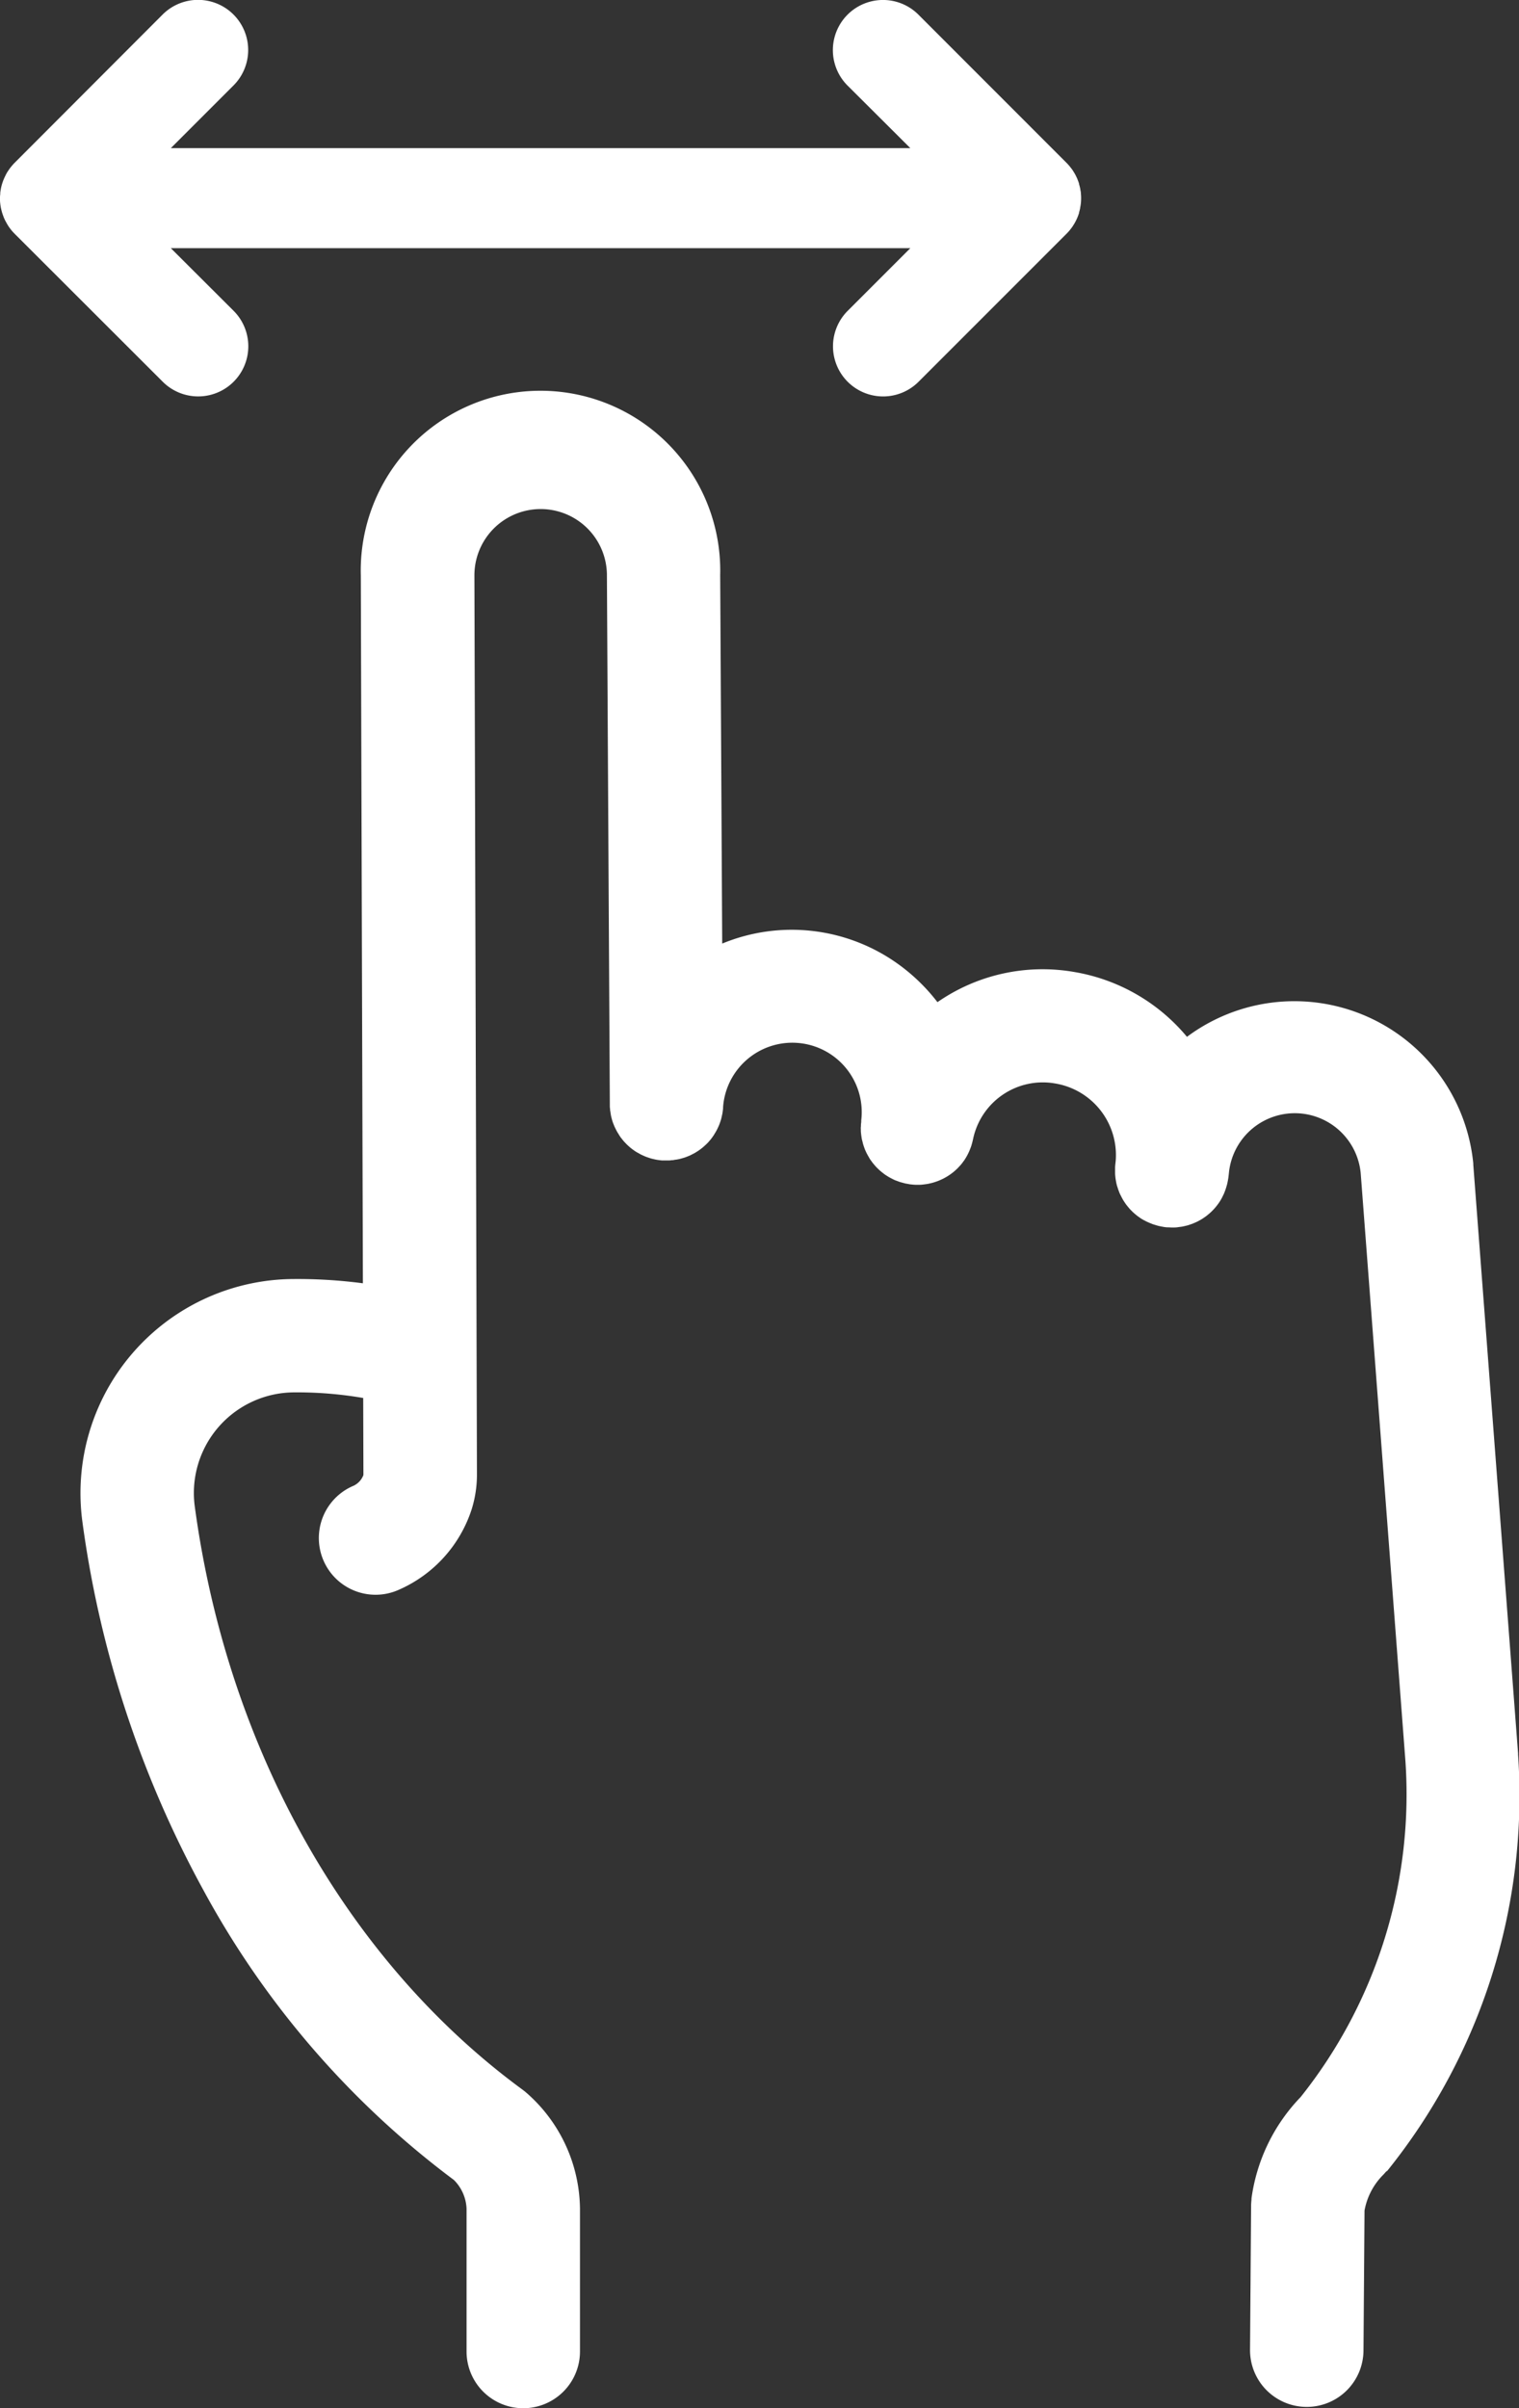 <svg id="グループ_6155" data-name="グループ 6155" xmlns="http://www.w3.org/2000/svg" xmlns:xlink="http://www.w3.org/1999/xlink" width="60" height="95.096" viewBox="0 0 60 95.096">
  <rect x="0" y="0" width="60" height="95.096" fill="#333333" stroke="none"/>
  <defs>
    <clipPath id="clip-path">
      <rect id="長方形_2103" data-name="長方形 2103" width="60" height="95.096" fill="#fff"/>
    </clipPath>
  </defs>
  <g id="グループ_6154" data-name="グループ 6154" clip-path="url(#clip-path)">
    <path id="パス_83422" data-name="パス 83422" d="M75.737,188.657l.009-.012a23.621,23.621,0,0,0,5.188-16.464c0-.009,0-.018,0-.028s0-.018,0-.028l-1.769-23.239c0-.008,0-.016,0-.024s0-.016,0-.024a7.1,7.1,0,0,0-11.309-5,7.384,7.384,0,0,0-4.436-2.558A7.284,7.284,0,0,0,58,142.469a7.409,7.409,0,0,0-1.471-1.445,7.2,7.2,0,0,0-7.031-.869l-.08-14.552s0,0,0,0a7.1,7.1,0,1,0-14.195.021h0l.082,27.946a19.776,19.776,0,0,0-2.766-.168h-.03a8.455,8.455,0,0,0-8.283,9.587,41.956,41.956,0,0,0,4.786,14.557A35.2,35.2,0,0,0,38.9,188.979a1.7,1.7,0,0,1,.5,1.132v5.641a2.24,2.24,0,0,0,4.48,0V190.11a6.161,6.161,0,0,0-2.072-4.536l-.025-.022c-.025-.021-.05-.044-.075-.065s-.029-.021-.043-.032-.026-.023-.041-.033c-6.944-5.087-11.668-13.483-12.959-23.037a3.974,3.974,0,0,1,3.888-4.507h0a15.424,15.424,0,0,1,2.764.221l.009,3.022a.106.106,0,0,1-.005.033h0a.764.764,0,0,1-.431.431,2.24,2.24,0,1,0,1.831,4.089A5.226,5.226,0,0,0,39.6,162.5h0a4.584,4.584,0,0,0,.21-1.374v-.007l-.1-35.505a2.617,2.617,0,1,1,5.234,0s0,.006,0,.008,0,.005,0,.008l.115,20.877c0,.011,0,.023,0,.034,0,.042,0,.083.007.125s0,.067.009.1.012.081.019.121.011.067.019.1.019.075.029.112.019.069.03.1.025.068.038.1.027.069.042.1.03.062.045.092.034.068.053.1.035.057.052.085.041.065.063.1.04.054.061.081.046.059.07.088.047.052.071.077.05.053.076.078.053.049.08.073.053.047.08.068.059.045.089.066.056.041.085.059.063.039.1.058.06.035.092.052.065.032.1.047.066.031.1.044.066.025.1.036.073.025.11.036.066.017.1.025.079.019.119.026.067.011.1.015.081.011.122.014l.04,0c.024,0,.048,0,.072,0s.048,0,.072,0h.013l.033,0c.043,0,.084,0,.126-.007s.067,0,.1-.009.081-.012.121-.019.068-.012.1-.019.072-.018.109-.029.071-.02.106-.031.063-.023.094-.035.075-.029.111-.045.054-.026.081-.04.076-.038.113-.059.049-.03.073-.045.074-.046.109-.071.045-.034.068-.051.069-.053.1-.081.043-.039.065-.059.061-.057.091-.087.042-.046.062-.069.053-.06.078-.092.039-.052.058-.079.046-.063.067-.1.035-.058.052-.087.039-.066.056-.1.03-.061.044-.092.033-.07.047-.106.023-.063.034-.095.026-.076.037-.114.016-.064.024-.1.019-.08.027-.121.01-.067.015-.1.011-.082.014-.124c0-.011,0-.023,0-.034a2.742,2.742,0,1,1,5.458.517c0,.014,0,.027,0,.041,0,.04-.008.08-.011.12s0,.07-.005.105,0,.079,0,.119,0,.07.005.105.008.075.013.112.01.072.016.108.014.07.023.1.017.073.027.109.02.065.031.1.025.072.038.108.026.062.04.093.031.069.048.1.032.06.049.089.037.065.057.1.039.058.06.087.042.059.064.087.046.056.07.084.045.053.069.078.053.053.08.079.05.048.076.07.058.048.087.071.055.043.083.064.061.041.092.061.061.039.093.057.062.034.094.05.068.035.1.051.063.026.1.039.075.029.114.042.065.02.1.029.079.022.119.031l.039.01c.024,0,.047.007.07.011s.048.01.072.014l.054.006.057.006c.062.006.123.009.184.009h.016c.071,0,.142,0,.212-.01l.061-.008c.05-.006.1-.013.15-.022l.069-.016c.046-.01.091-.021.136-.034l.07-.023c.043-.014.086-.029.127-.045l.071-.03c.04-.018.079-.036.118-.055l.071-.038c.037-.021.073-.042.109-.064l.07-.046c.034-.023.067-.047.1-.072l.068-.054c.031-.026.061-.053.09-.08s.043-.039.063-.06.056-.06.084-.09.038-.041.056-.063.056-.071.082-.108c.014-.019.029-.038.043-.058a2.218,2.218,0,0,0,.2-.37c.007-.016.013-.034.02-.05.02-.05.04-.1.056-.152.007-.023.013-.047.02-.07.013-.046.026-.092.036-.14,0-.009.005-.018.007-.028a2.814,2.814,0,0,1,3.249-2.215,2.866,2.866,0,0,1,2.389,3.053c-.009.08-.018.16-.024.24,0,.014,0,.028,0,.043,0,.041,0,.081,0,.121s0,.07,0,.1.005.08.009.12.007.069.012.1.013.075.02.113.014.071.023.105.019.07.03.1.021.071.034.105.025.065.038.1.029.07.045.1.031.061.047.092.035.066.054.1.037.059.056.088.04.061.062.091.043.057.066.084.045.055.068.082.05.054.076.08.048.05.074.073.056.05.085.074.052.044.08.065.061.044.092.066.057.04.087.058.063.037.1.055.064.035.1.051.064.03.1.044.071.03.107.044.065.023.1.033.077.024.116.035.067.016.1.023.08.017.121.023l.041.008c.04.006.08.009.12.012l.021,0h.007c.055,0,.11.006.165.006.071,0,.141,0,.211-.01l.055-.008c.05-.006.1-.012.149-.021.028-.005.055-.013.082-.019s.078-.017.116-.028.061-.02.091-.03.068-.022.1-.035.061-.026.092-.039.062-.027.093-.042.059-.031.088-.047.06-.033.088-.05.055-.035.082-.054.058-.039.086-.06.05-.039.074-.059.055-.045.082-.069.045-.042.067-.063.053-.052.078-.079.04-.044.06-.067.048-.057.071-.087.036-.048.054-.072.043-.061.063-.093.033-.052.048-.079.036-.063.053-.1.029-.057.043-.087.029-.064.042-.1.025-.063.037-.1.022-.065.032-.1.021-.069.029-.1.015-.067.022-.1.014-.071.02-.107c0-.013.005-.024.007-.037.012-.088.021-.176.03-.264a2.615,2.615,0,0,1,5.2.06l1.763,23.164a19.166,19.166,0,0,1-4.136,13.32,7.158,7.158,0,0,0-1.94,4c0,.008,0,.015,0,.023,0,.038-.007.077-.009.115s-.006.079-.007.118c0,.007,0,.014,0,.022l-.042,5.7a2.24,2.24,0,0,0,2.224,2.257h.017a2.24,2.24,0,0,0,2.24-2.224l.041-5.529a2.664,2.664,0,0,1,.743-1.417c.032-.032.06-.066.089-.1.015-.016.031-.031.045-.048l.015-.018" transform="translate(-20.971 -102.895)" fill="#fff"/>
    <path id="パス_83423" data-name="パス 83423" d="M6.428,15.074a1.977,1.977,0,0,0,2.8-2.8L6.748,9.8h29.21l-2.475,2.475a1.977,1.977,0,1,0,2.8,2.8l5.849-5.849c.046-.046.089-.094.13-.144l.026-.035c.031-.039.062-.079.089-.121.007-.011.013-.022.02-.033.028-.043.055-.087.079-.133l.012-.024c.026-.049.05-.1.071-.151l.006-.016c.022-.054.042-.109.059-.166,0-.006,0-.012,0-.018.016-.055.031-.111.042-.168,0-.016,0-.032.007-.048.008-.047.016-.095.021-.143a1.948,1.948,0,0,0,0-.395c0-.049-.013-.1-.022-.145,0-.016,0-.032-.007-.047-.011-.058-.026-.114-.043-.169,0-.006,0-.012,0-.017-.017-.057-.038-.112-.06-.167l-.005-.015c-.021-.052-.046-.1-.072-.152l-.011-.023c-.025-.046-.052-.09-.08-.133-.007-.011-.013-.022-.02-.033-.028-.042-.059-.082-.09-.121-.009-.011-.017-.023-.026-.034q-.062-.075-.13-.144L36.278.579a1.977,1.977,0,1,0-2.8,2.8L35.958,5.85H6.748L9.223,3.375a1.977,1.977,0,1,0-2.8-2.8L.578,6.429c-.043.043-.082.088-.121.134l-.036.045c-.026.032-.05.065-.073.1l-.035.051C.285,6.8.257,6.85.231,6.9c-.009.016-.016.033-.024.05-.018.036-.035.072-.05.108S.139,7.1.13,7.122s-.024.066-.035.1-.014.042-.02.062c-.015.053-.028.105-.039.159,0,.011,0,.023-.006.034-.008.046-.015.091-.02.138,0,.018,0,.036,0,.054Q0,7.732,0,7.8c0,.016,0,.032,0,.048,0,.057,0,.115.008.173h0c.005.056.014.111.024.167,0,.019.008.038.012.057.008.037.017.074.027.11s.012.044.019.065.024.071.037.106c.007.02.014.039.022.059v0c.021.05.043.1.068.145.01.02.021.039.032.059s.037.065.057.1l.036.055q.04.059.084.115l.02.026c.038.047.079.091.121.134l.011.012Z" transform="translate(0 0)" fill="#fff"/>
  </g>
</svg>
